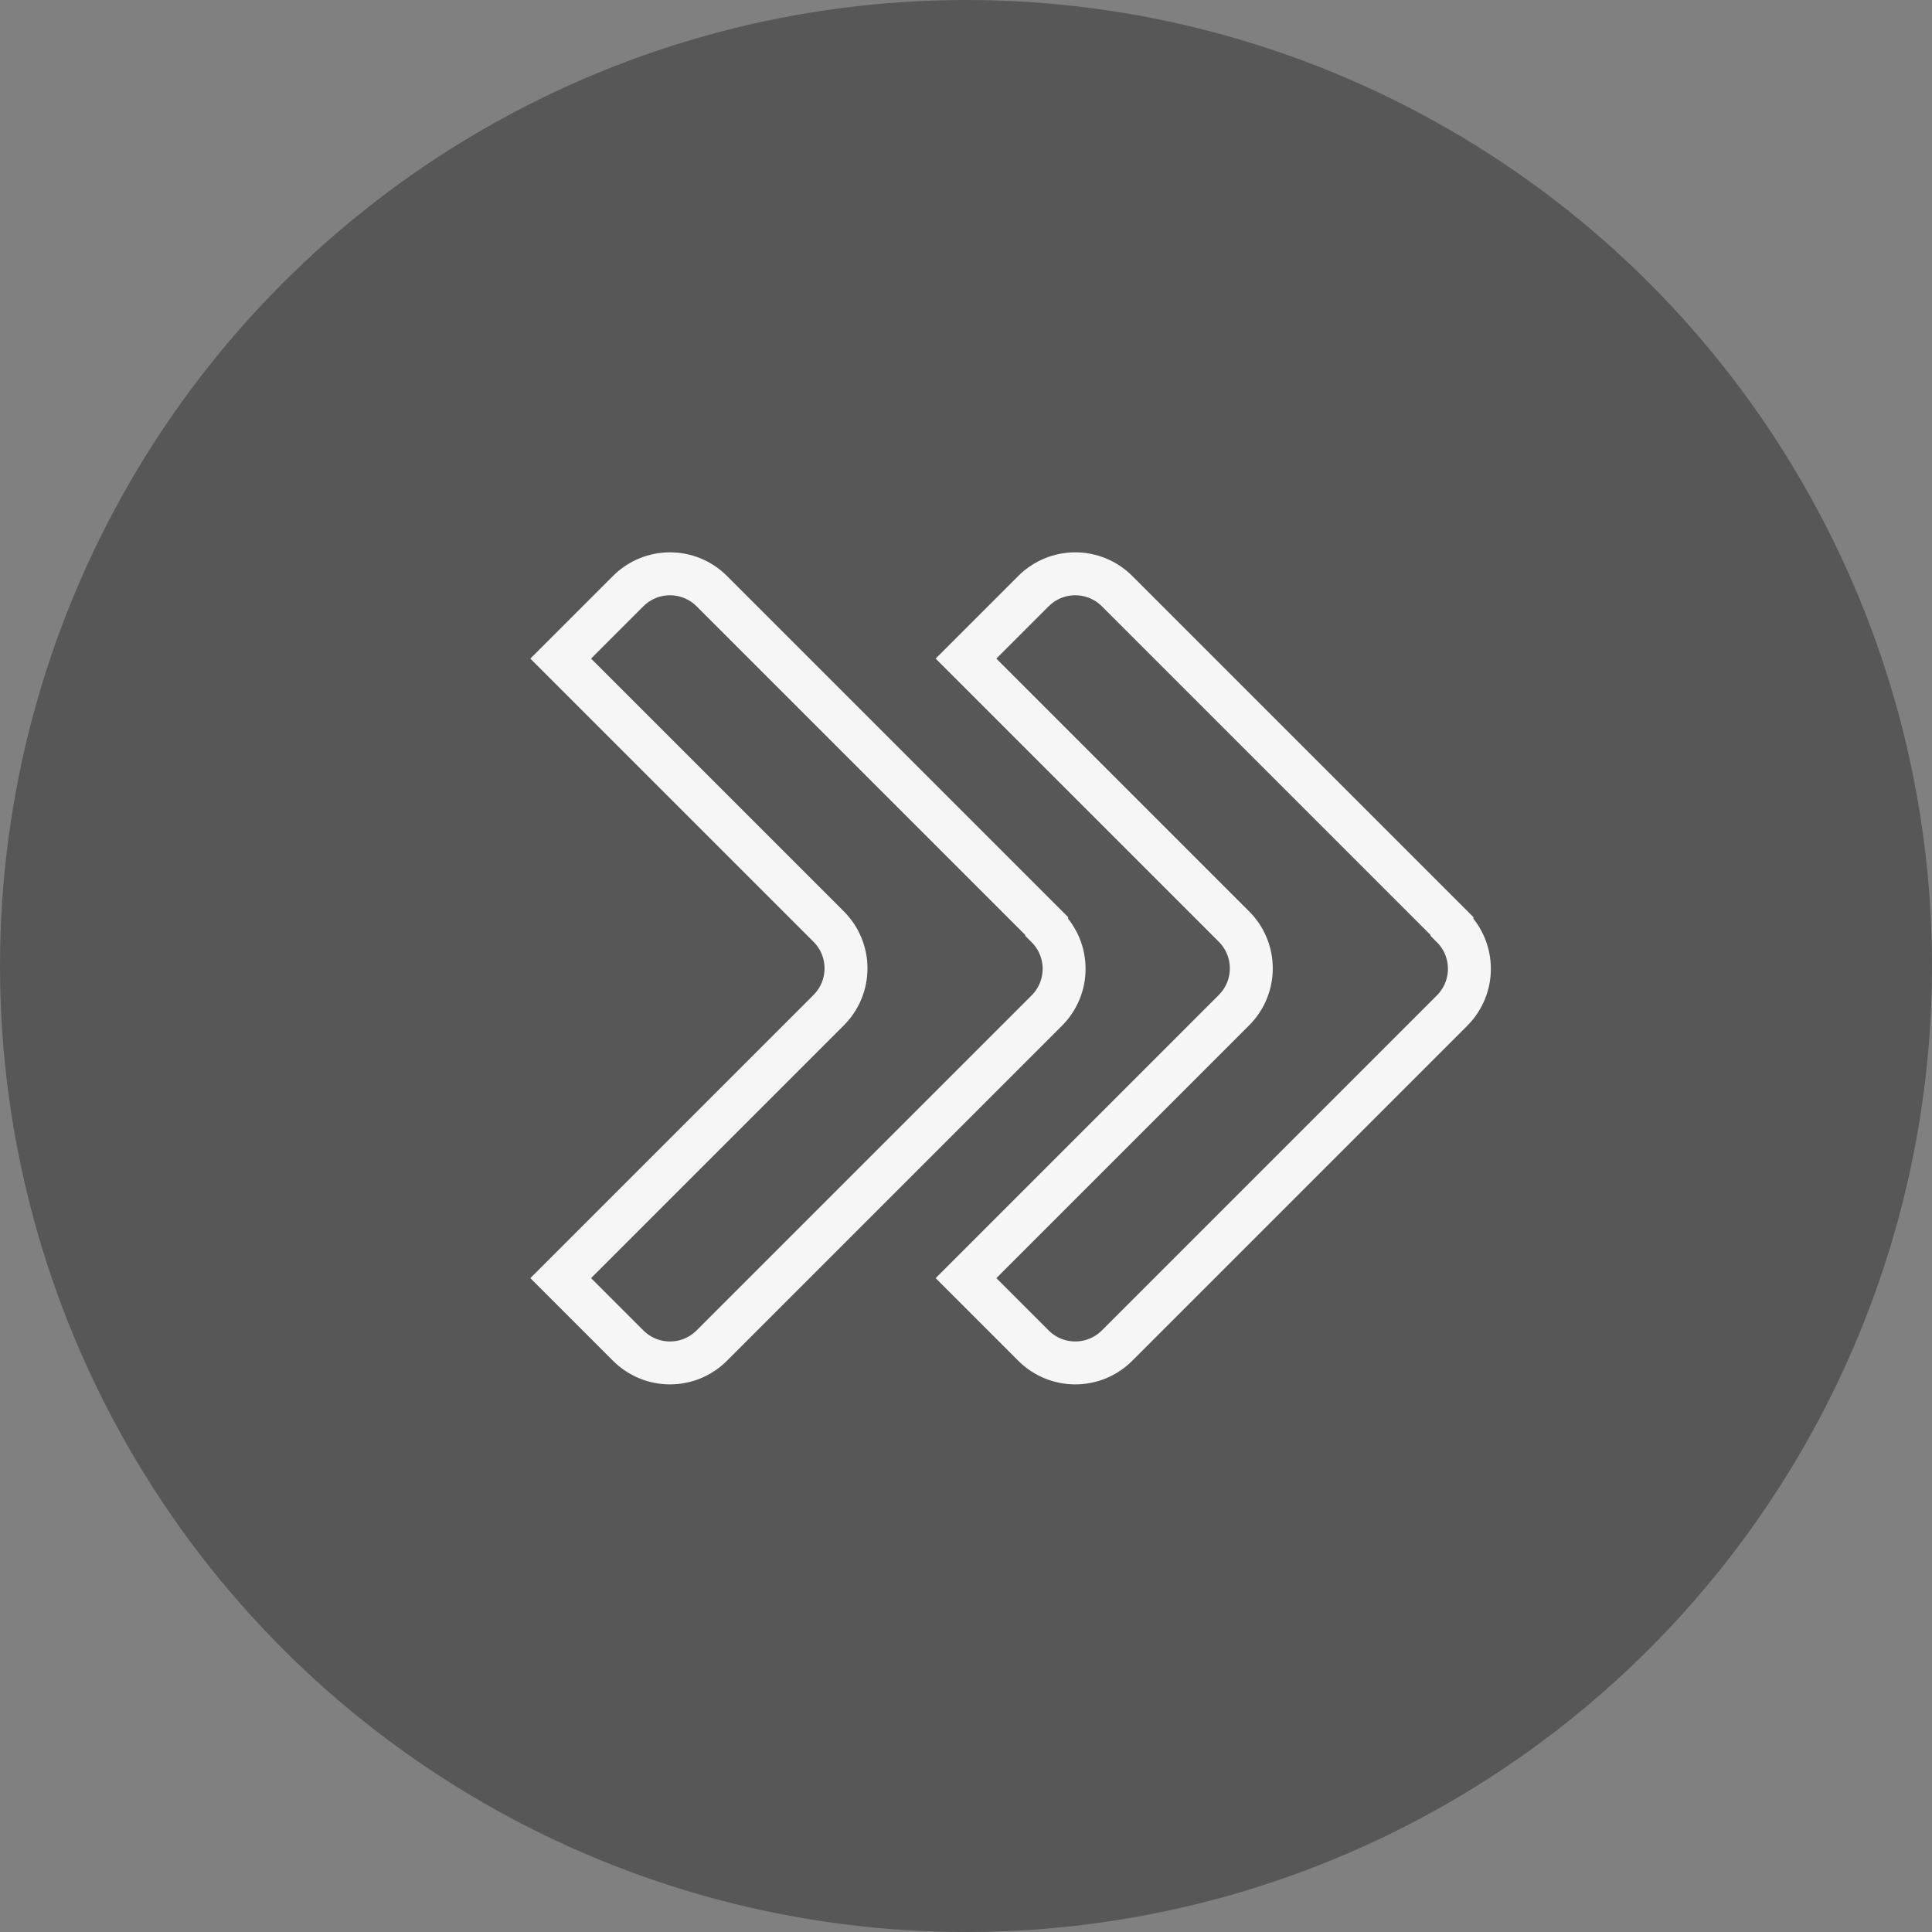 <?xml version="1.0" encoding="UTF-8"?>
<svg id="_圖層_2" data-name="圖層_2" xmlns="http://www.w3.org/2000/svg" viewBox="0 0 45 45">
  <rect x="0" y="0" width="45" height="45" fill="#808080" stroke="none"/>
  <defs>
    <style>
      .cls-1 {
        fill: none;
        stroke: #f6f6f6;
        stroke-miterlimit: 10;
      }

      .cls-2 {
        fill: #575757;
      }
    </style>
  </defs>
  <g id="sup_info">
    <g>
      <circle class="cls-2" cx="22.5" cy="22.5" r="22.5"/>
      <path class="cls-1" d="M33.82,21.57l-7.8-7.8c-.54-.54-1.41-.54-1.95,0l-1.57,1.57,6.24,6.24c.54.54.54,1.41,0,1.95l-6.24,6.24,1.57,1.57c.54.54,1.41.54,1.95,0l7.8-7.8c.54-.54.54-1.41,0-1.95Z"/>
      <path class="cls-1" d="M24.38,21.57l-7.8-7.8c-.54-.54-1.41-.54-1.95,0l-1.57,1.57,6.24,6.24c.54.54.54,1.41,0,1.95l-6.24,6.24,1.57,1.57c.54.54,1.41.54,1.95,0l7.8-7.8c.54-.54.54-1.41,0-1.95Z"/>
    </g>
  </g>
</svg>